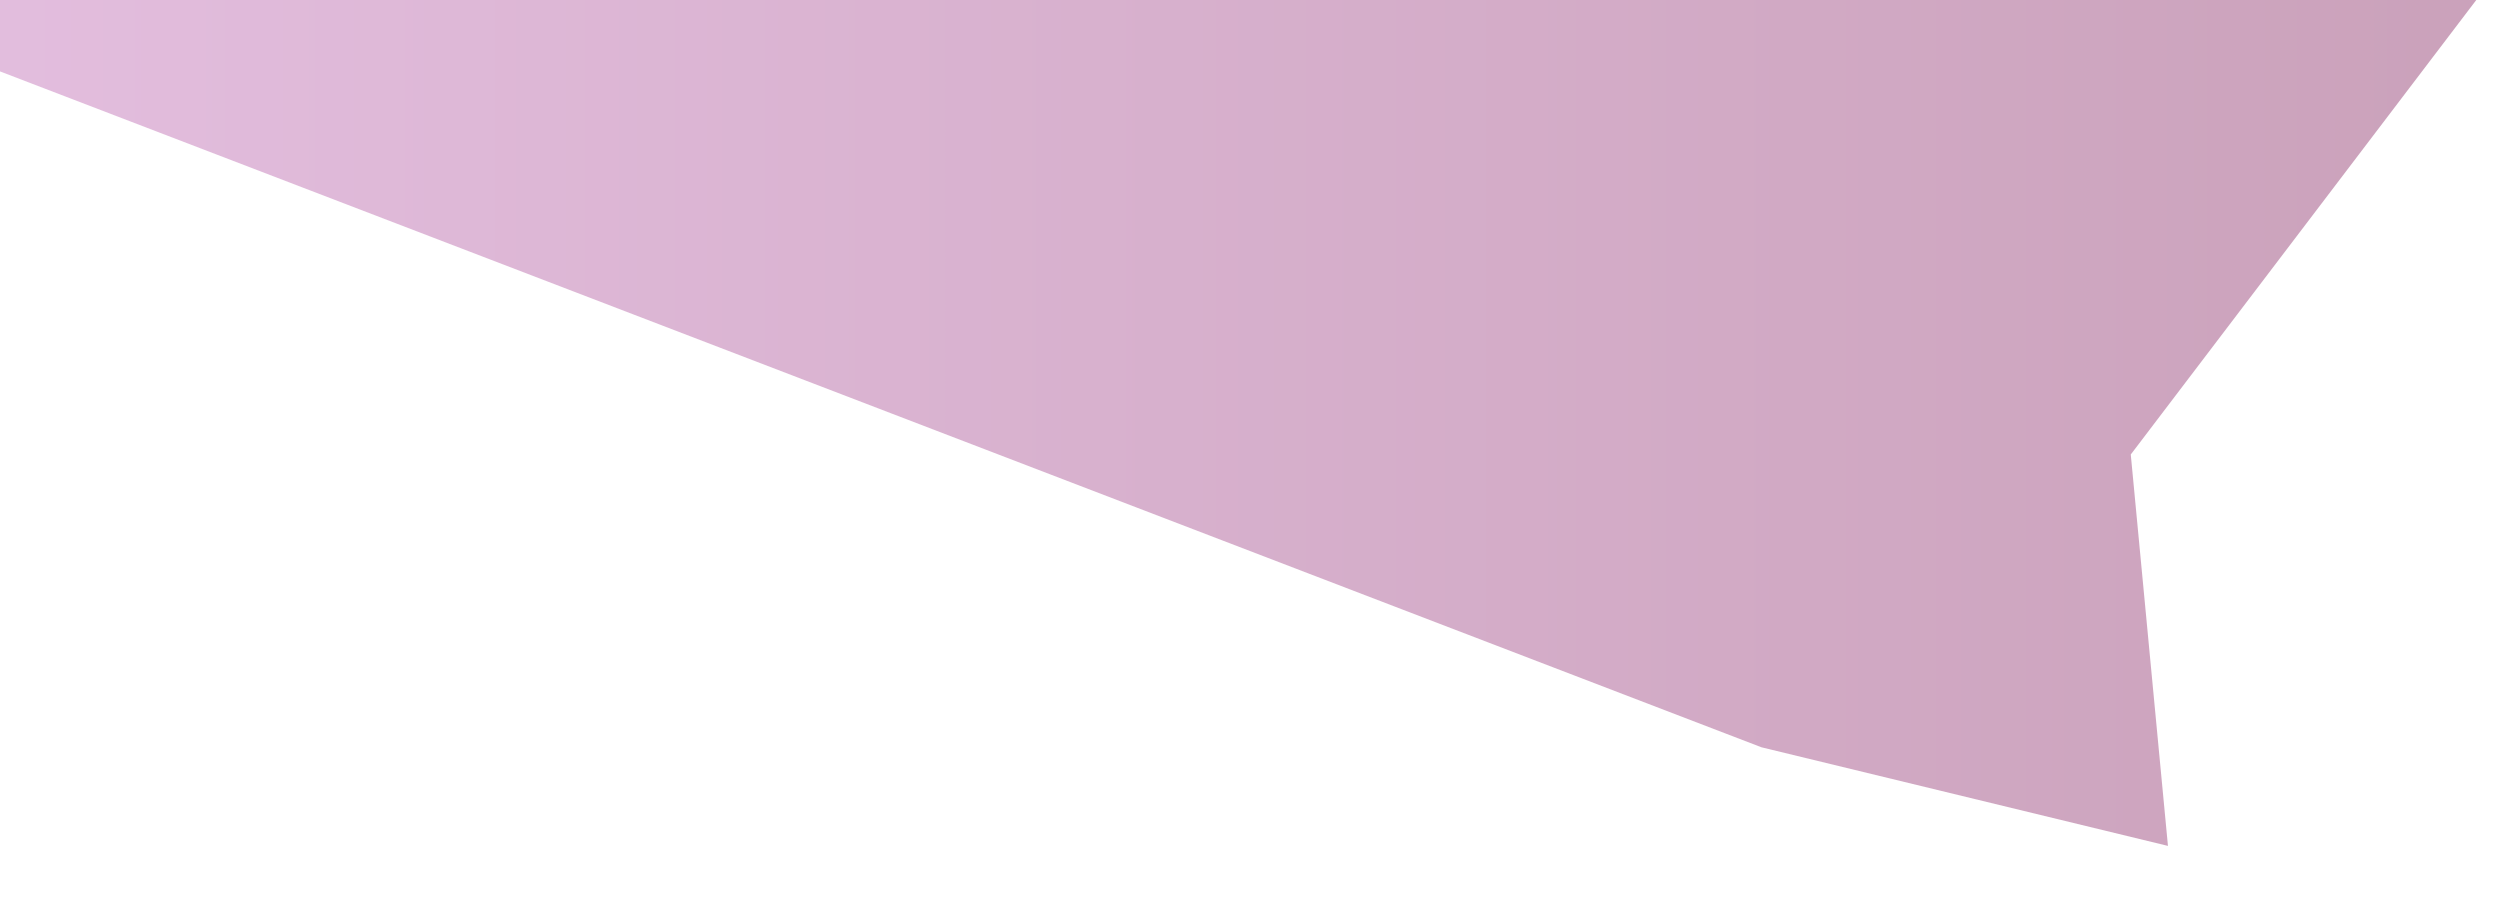 <?xml version="1.0" encoding="utf-8"?>
<svg xmlns="http://www.w3.org/2000/svg" fill="none" height="100%" overflow="visible" preserveAspectRatio="none" style="display: block;" viewBox="0 0 39 14" width="100%">
<path clip-rule="evenodd" d="M0 1.114V0H27.42H38.63L33.24 7.09L33.82 13.196L27.48 11.658L0 1.114Z" fill="url(#paint0_linear_0_31)" fill-rule="evenodd" id="Vector" opacity="0.5" style="mix-blend-mode:multiply"/>
<defs>
<linearGradient gradientUnits="userSpaceOnUse" id="paint0_linear_0_31" x1="0" x2="38.63" y1="6.598" y2="6.598">
<stop stop-color="#C77CBD"/>
<stop offset="1" stop-color="#974577"/>
</linearGradient>
</defs>
</svg>